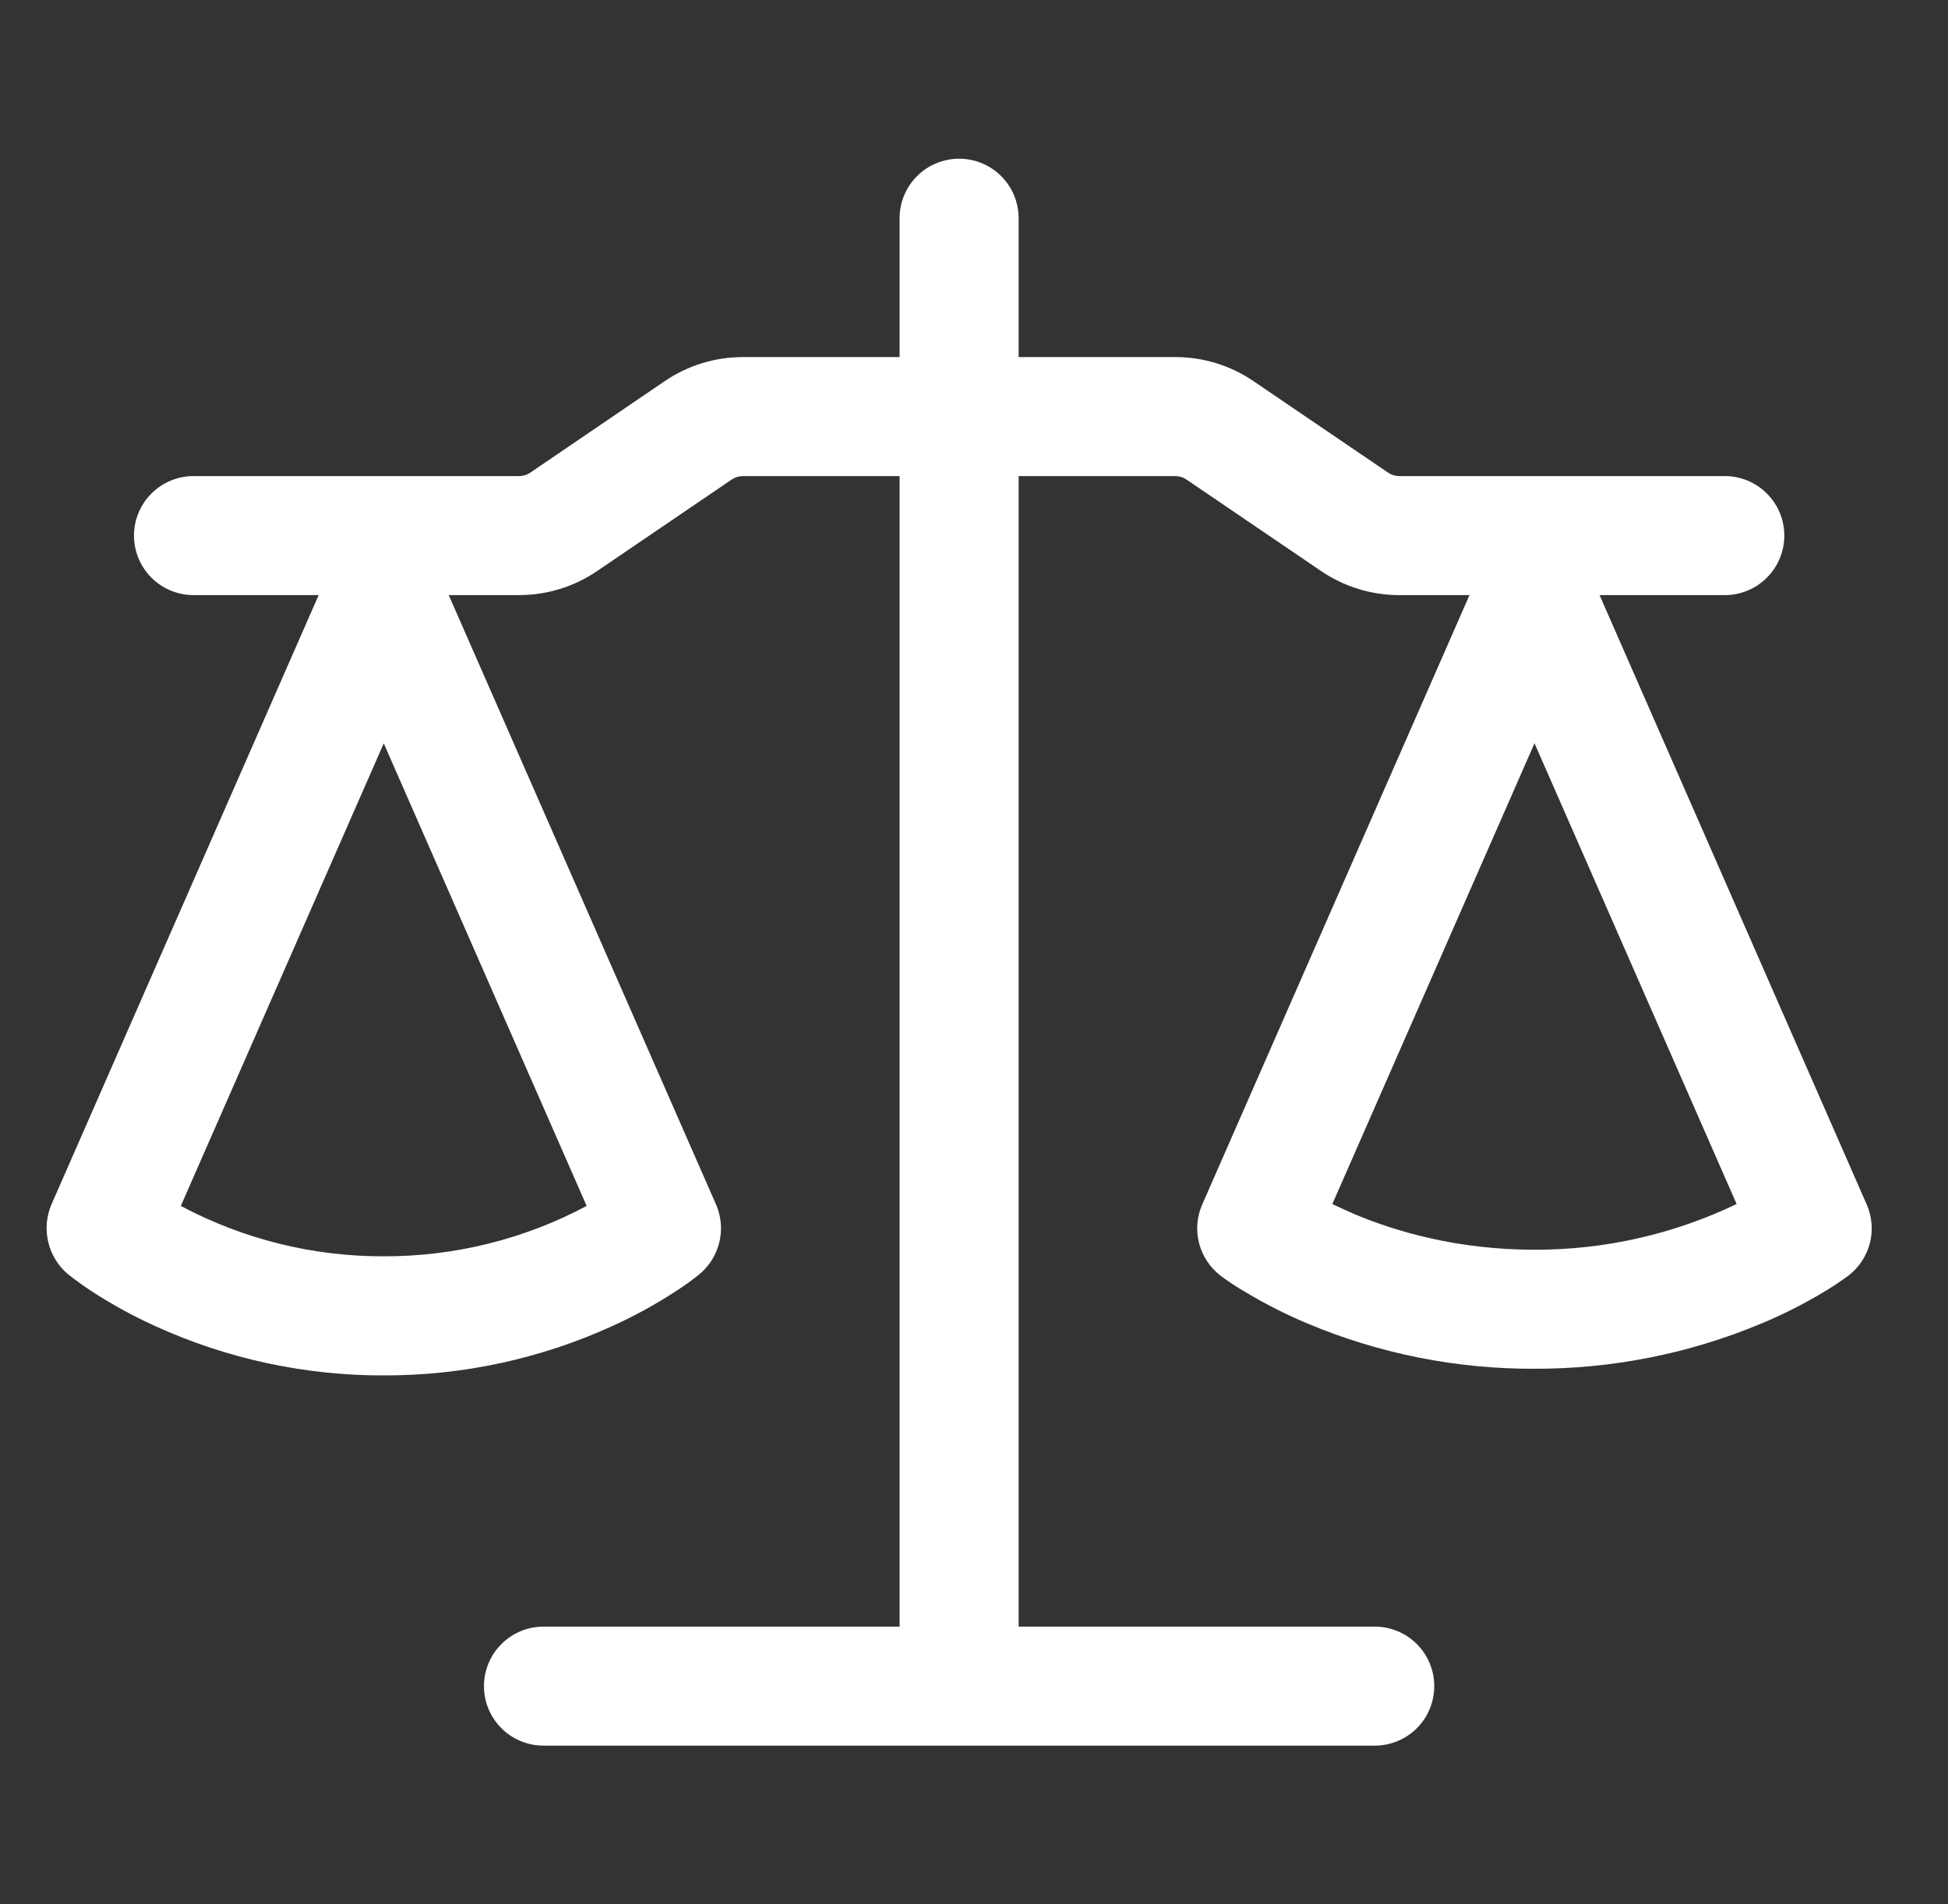 <?xml version="1.0" encoding="UTF-8"?> <svg xmlns="http://www.w3.org/2000/svg" width="45" height="44" viewBox="0 0 45 44" fill="none"><rect x="0" y="0" width="45" height="44" fill="#333333" stroke="none"/><path d="M23.531 5.042V8.25H27.152C27.796 8.25 28.424 8.444 28.956 8.806L32.067 10.921C32.144 10.973 32.23 10.999 32.324 11H39.844C40.209 11 40.559 11.145 40.816 11.403C41.074 11.661 41.219 12.01 41.219 12.375C41.219 12.74 41.074 13.089 40.816 13.347C40.559 13.605 40.209 13.75 39.844 13.75H36.951L43.122 27.83C43.246 28.111 43.271 28.426 43.195 28.724C43.118 29.022 42.944 29.285 42.701 29.473C42.517 29.608 42.328 29.734 42.132 29.85C41.668 30.13 41.184 30.374 40.684 30.582C39.026 31.275 37.245 31.63 35.448 31.625C33.651 31.633 31.871 31.279 30.214 30.584C29.714 30.375 29.23 30.13 28.765 29.85C28.57 29.738 28.383 29.615 28.203 29.48L28.193 29.473C27.95 29.285 27.776 29.022 27.699 28.724C27.623 28.426 27.648 28.111 27.772 27.83L33.946 13.75H32.322C31.679 13.75 31.05 13.556 30.518 13.194L27.407 11.079C27.331 11.027 27.242 11 27.15 11H23.531V37.583H31.757C32.122 37.583 32.472 37.728 32.73 37.986C32.988 38.244 33.132 38.594 33.132 38.958C33.132 39.323 32.988 39.673 32.73 39.931C32.472 40.188 32.122 40.333 31.757 40.333H12.555C12.19 40.333 11.841 40.188 11.583 39.931C11.325 39.673 11.18 39.323 11.18 38.958C11.18 38.594 11.325 38.244 11.583 37.986C11.841 37.728 12.19 37.583 12.555 37.583H20.781V11H17.16C17.069 11 16.98 11.027 16.904 11.079L13.794 13.194C13.263 13.556 12.634 13.75 11.99 13.75H10.366L16.541 27.83C16.66 28.104 16.688 28.409 16.618 28.699C16.549 28.989 16.387 29.249 16.158 29.44C16.011 29.559 15.864 29.671 15.589 29.849C15.126 30.149 14.64 30.415 14.137 30.642C12.482 31.396 10.683 31.784 8.865 31.779C7.046 31.784 5.247 31.396 3.592 30.642C3.089 30.415 2.603 30.149 2.14 29.849C1.945 29.723 1.756 29.587 1.573 29.443C1.345 29.251 1.184 28.991 1.115 28.7C1.045 28.41 1.071 28.105 1.188 27.83L7.361 13.75H4.47C4.105 13.75 3.756 13.605 3.498 13.347C3.24 13.089 3.095 12.74 3.095 12.375C3.095 12.01 3.24 11.661 3.498 11.403C3.756 11.145 4.105 11 4.47 11H11.99C12.083 11 12.169 10.974 12.249 10.921L15.356 8.806C15.888 8.443 16.519 8.25 17.162 8.25H20.781V5.042C20.781 4.677 20.926 4.327 21.184 4.069C21.442 3.812 21.792 3.667 22.156 3.667C22.521 3.667 22.871 3.812 23.128 4.069C23.386 4.327 23.531 4.677 23.531 5.042ZM4.177 27.863C5.619 28.632 7.23 29.032 8.865 29.027C10.499 29.032 12.11 28.632 13.552 27.863L8.865 17.175L4.177 27.863ZM30.778 27.819C30.929 27.892 31.097 27.969 31.283 28.05C32.254 28.459 33.675 28.875 35.448 28.875C37.064 28.879 38.66 28.518 40.117 27.819L35.448 17.173L30.778 27.819Z" fill="white"></path></svg> 